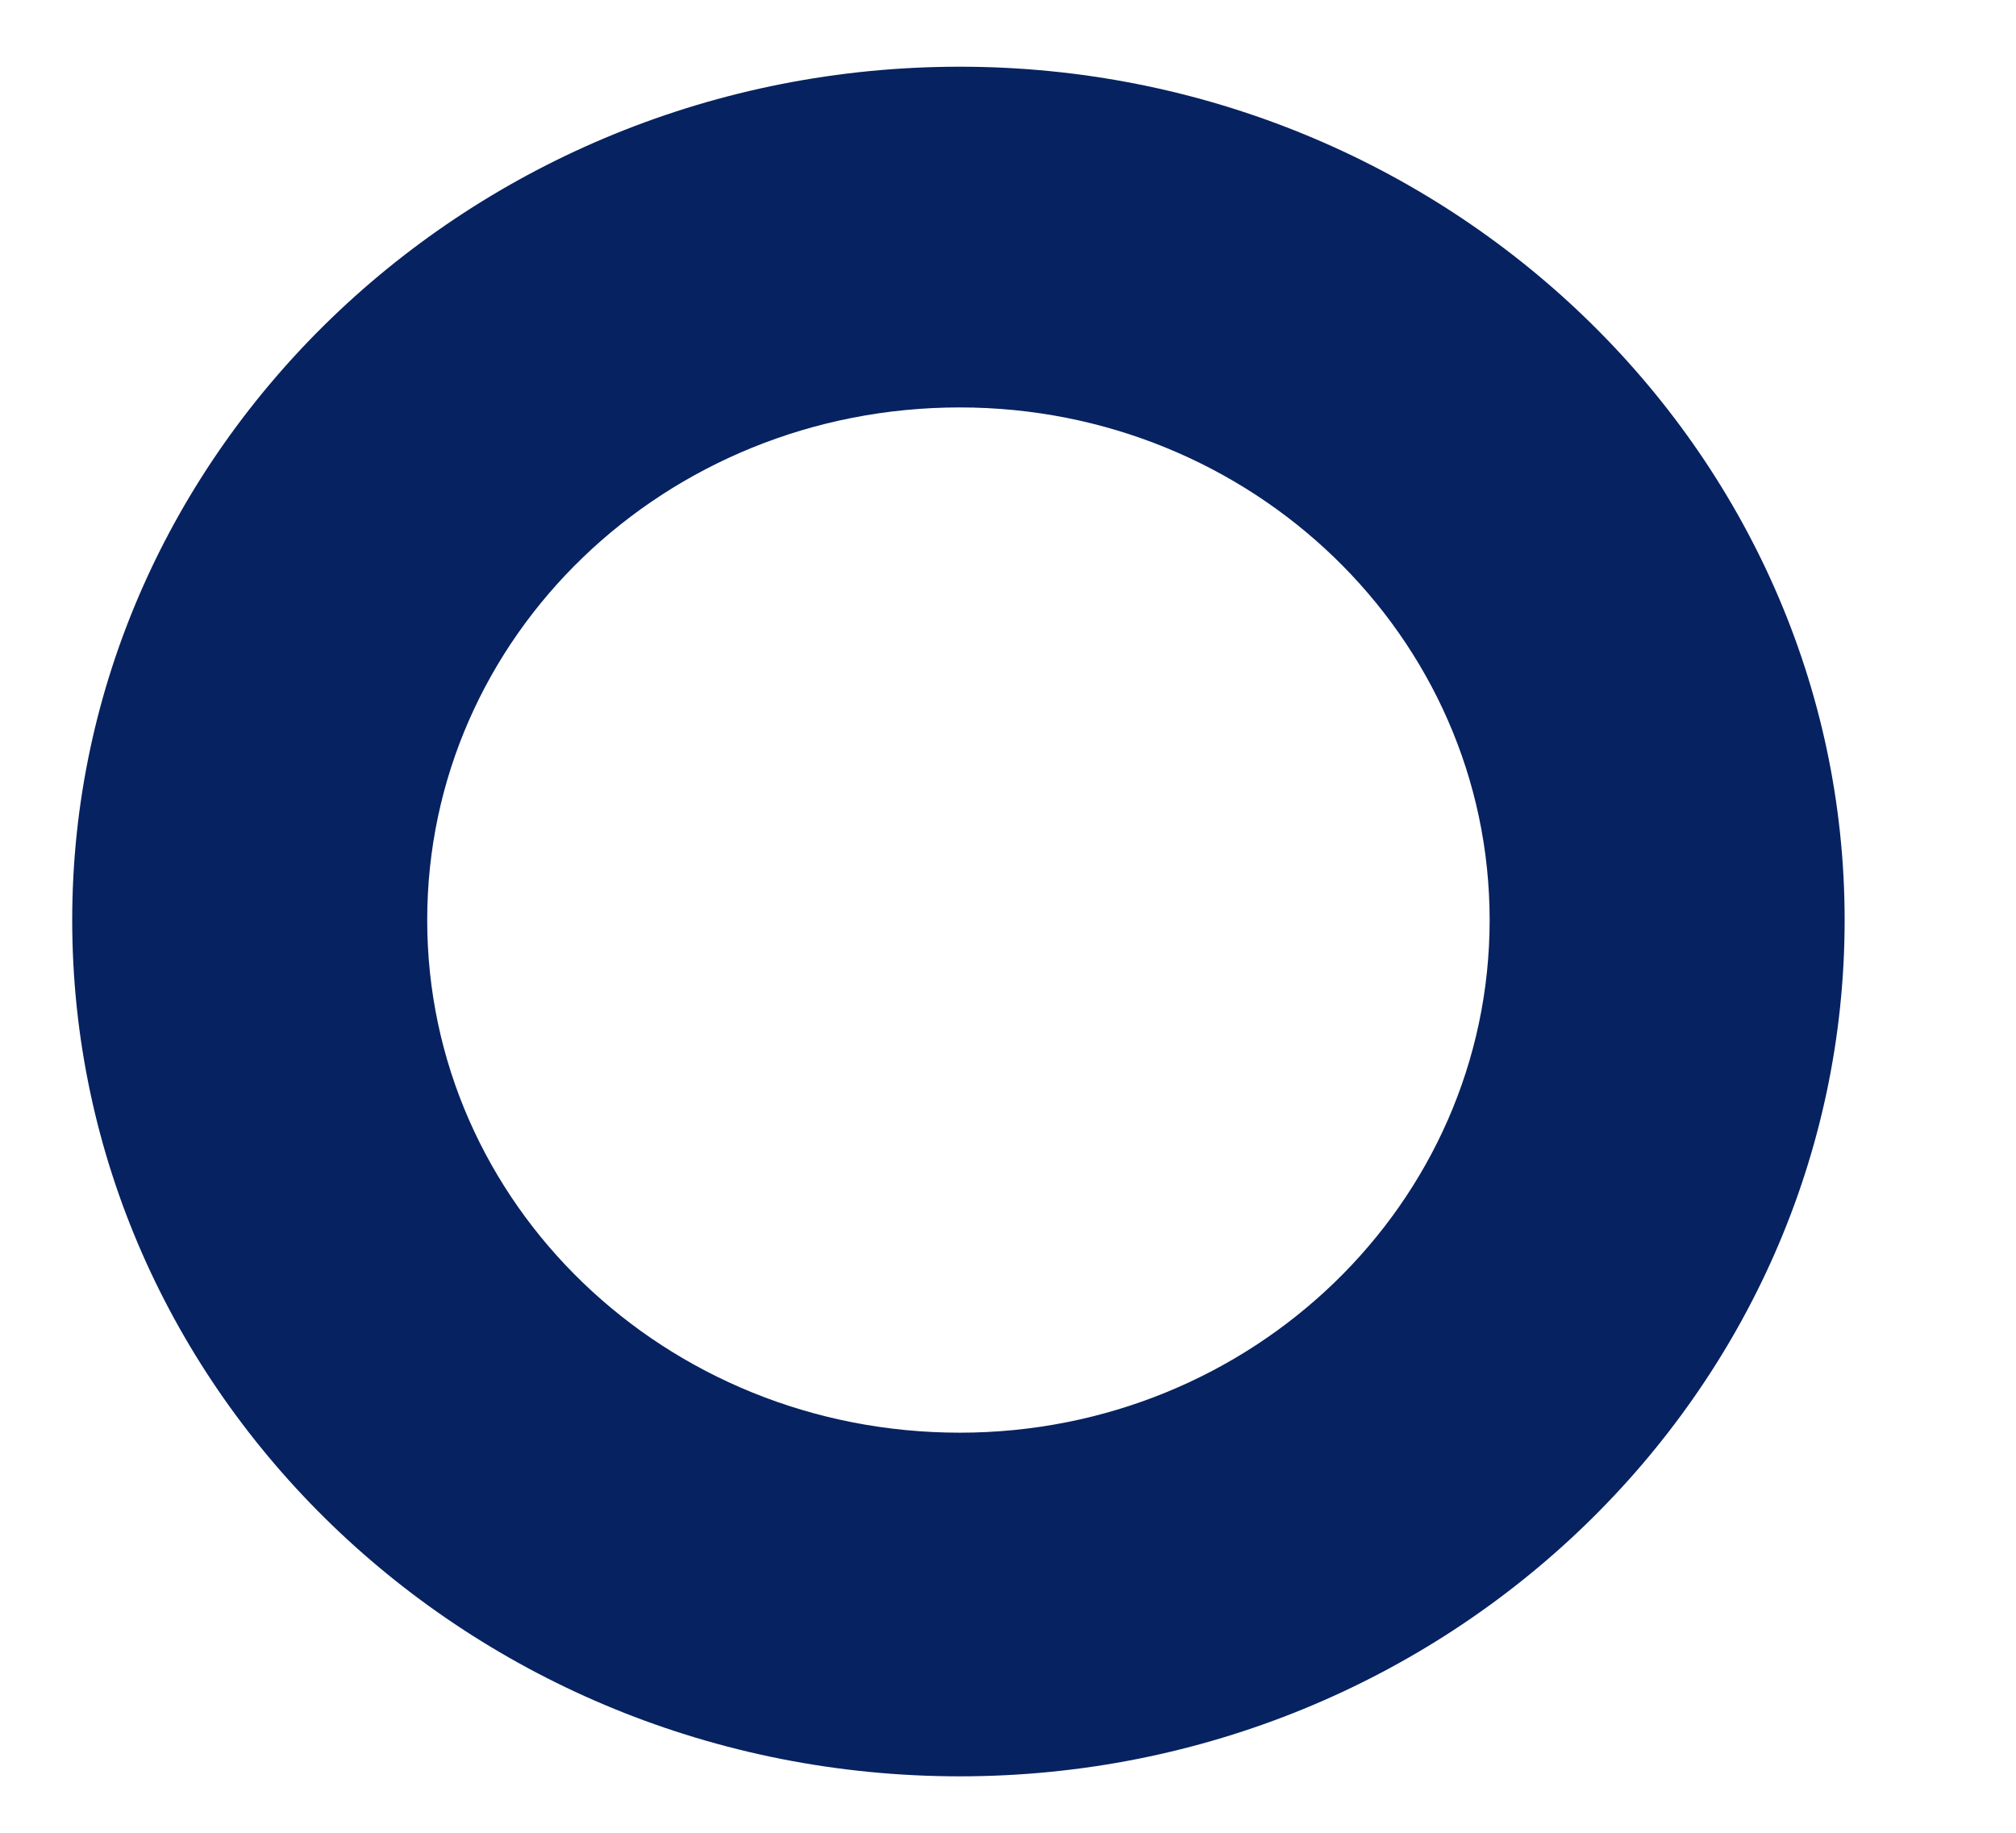 <svg width="11" height="10" viewBox="0 0 11 10" fill="none" xmlns="http://www.w3.org/2000/svg">
<path d="M5.237 9.692C2.565 9.692 0.394 7.598 0.394 5.02C0.394 2.458 2.565 0.364 5.237 0.364C7.894 0.364 10.065 2.458 10.065 5.02C10.065 7.598 7.894 9.692 5.237 9.692ZM5.237 2.223C3.628 2.223 2.331 3.473 2.331 5.02C2.331 6.567 3.628 7.817 5.237 7.817C6.831 7.817 8.128 6.567 8.128 5.02C8.128 3.473 6.831 2.223 5.237 2.223Z" fill="#072260"/>
</svg>
